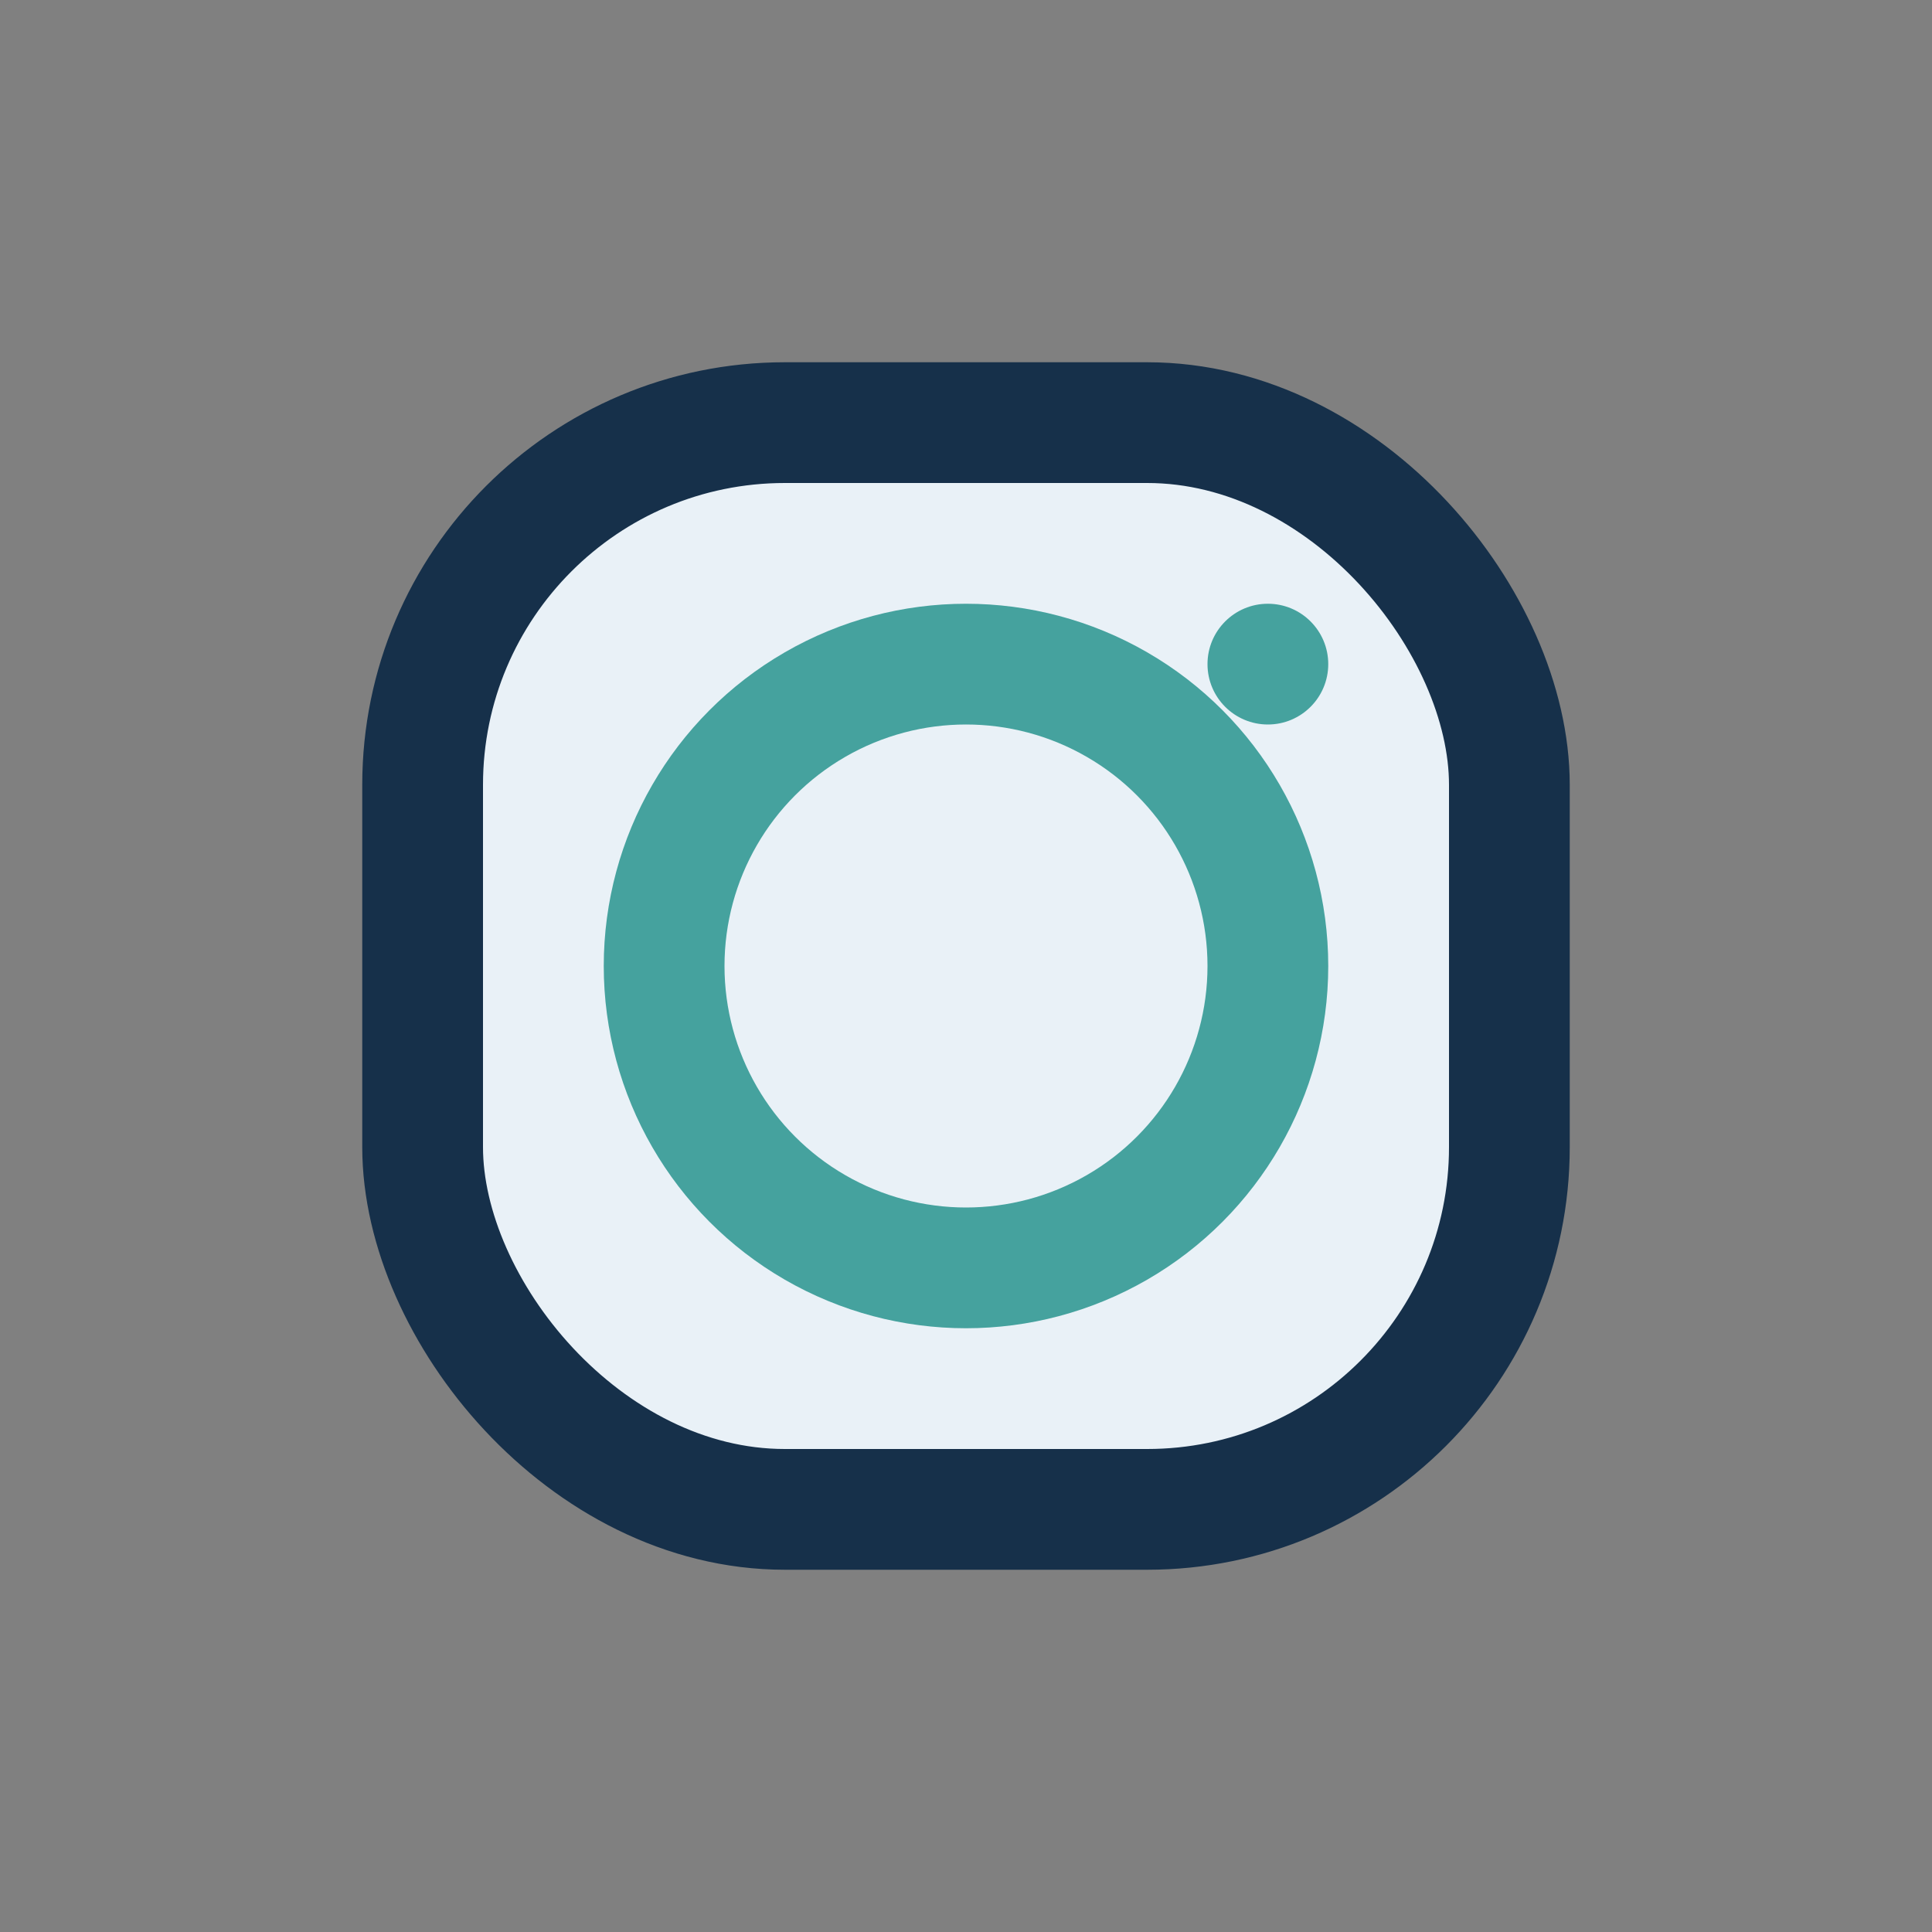 <?xml version="1.0" encoding="UTF-8"?>
<svg xmlns="http://www.w3.org/2000/svg" width="32" height="32" viewBox="0 0 32 32"><rect x="0" y="0" width="32" height="32" fill="#808080" stroke="none"/><rect x="7" y="7" width="18" height="18" rx="6" fill="#E9F1F7" stroke="#16304A" stroke-width="2"/><circle cx="16" cy="16" r="5" fill="none" stroke="#45A29E" stroke-width="2"/><circle cx="21" cy="11" r="1" fill="#45A29E"/></svg>